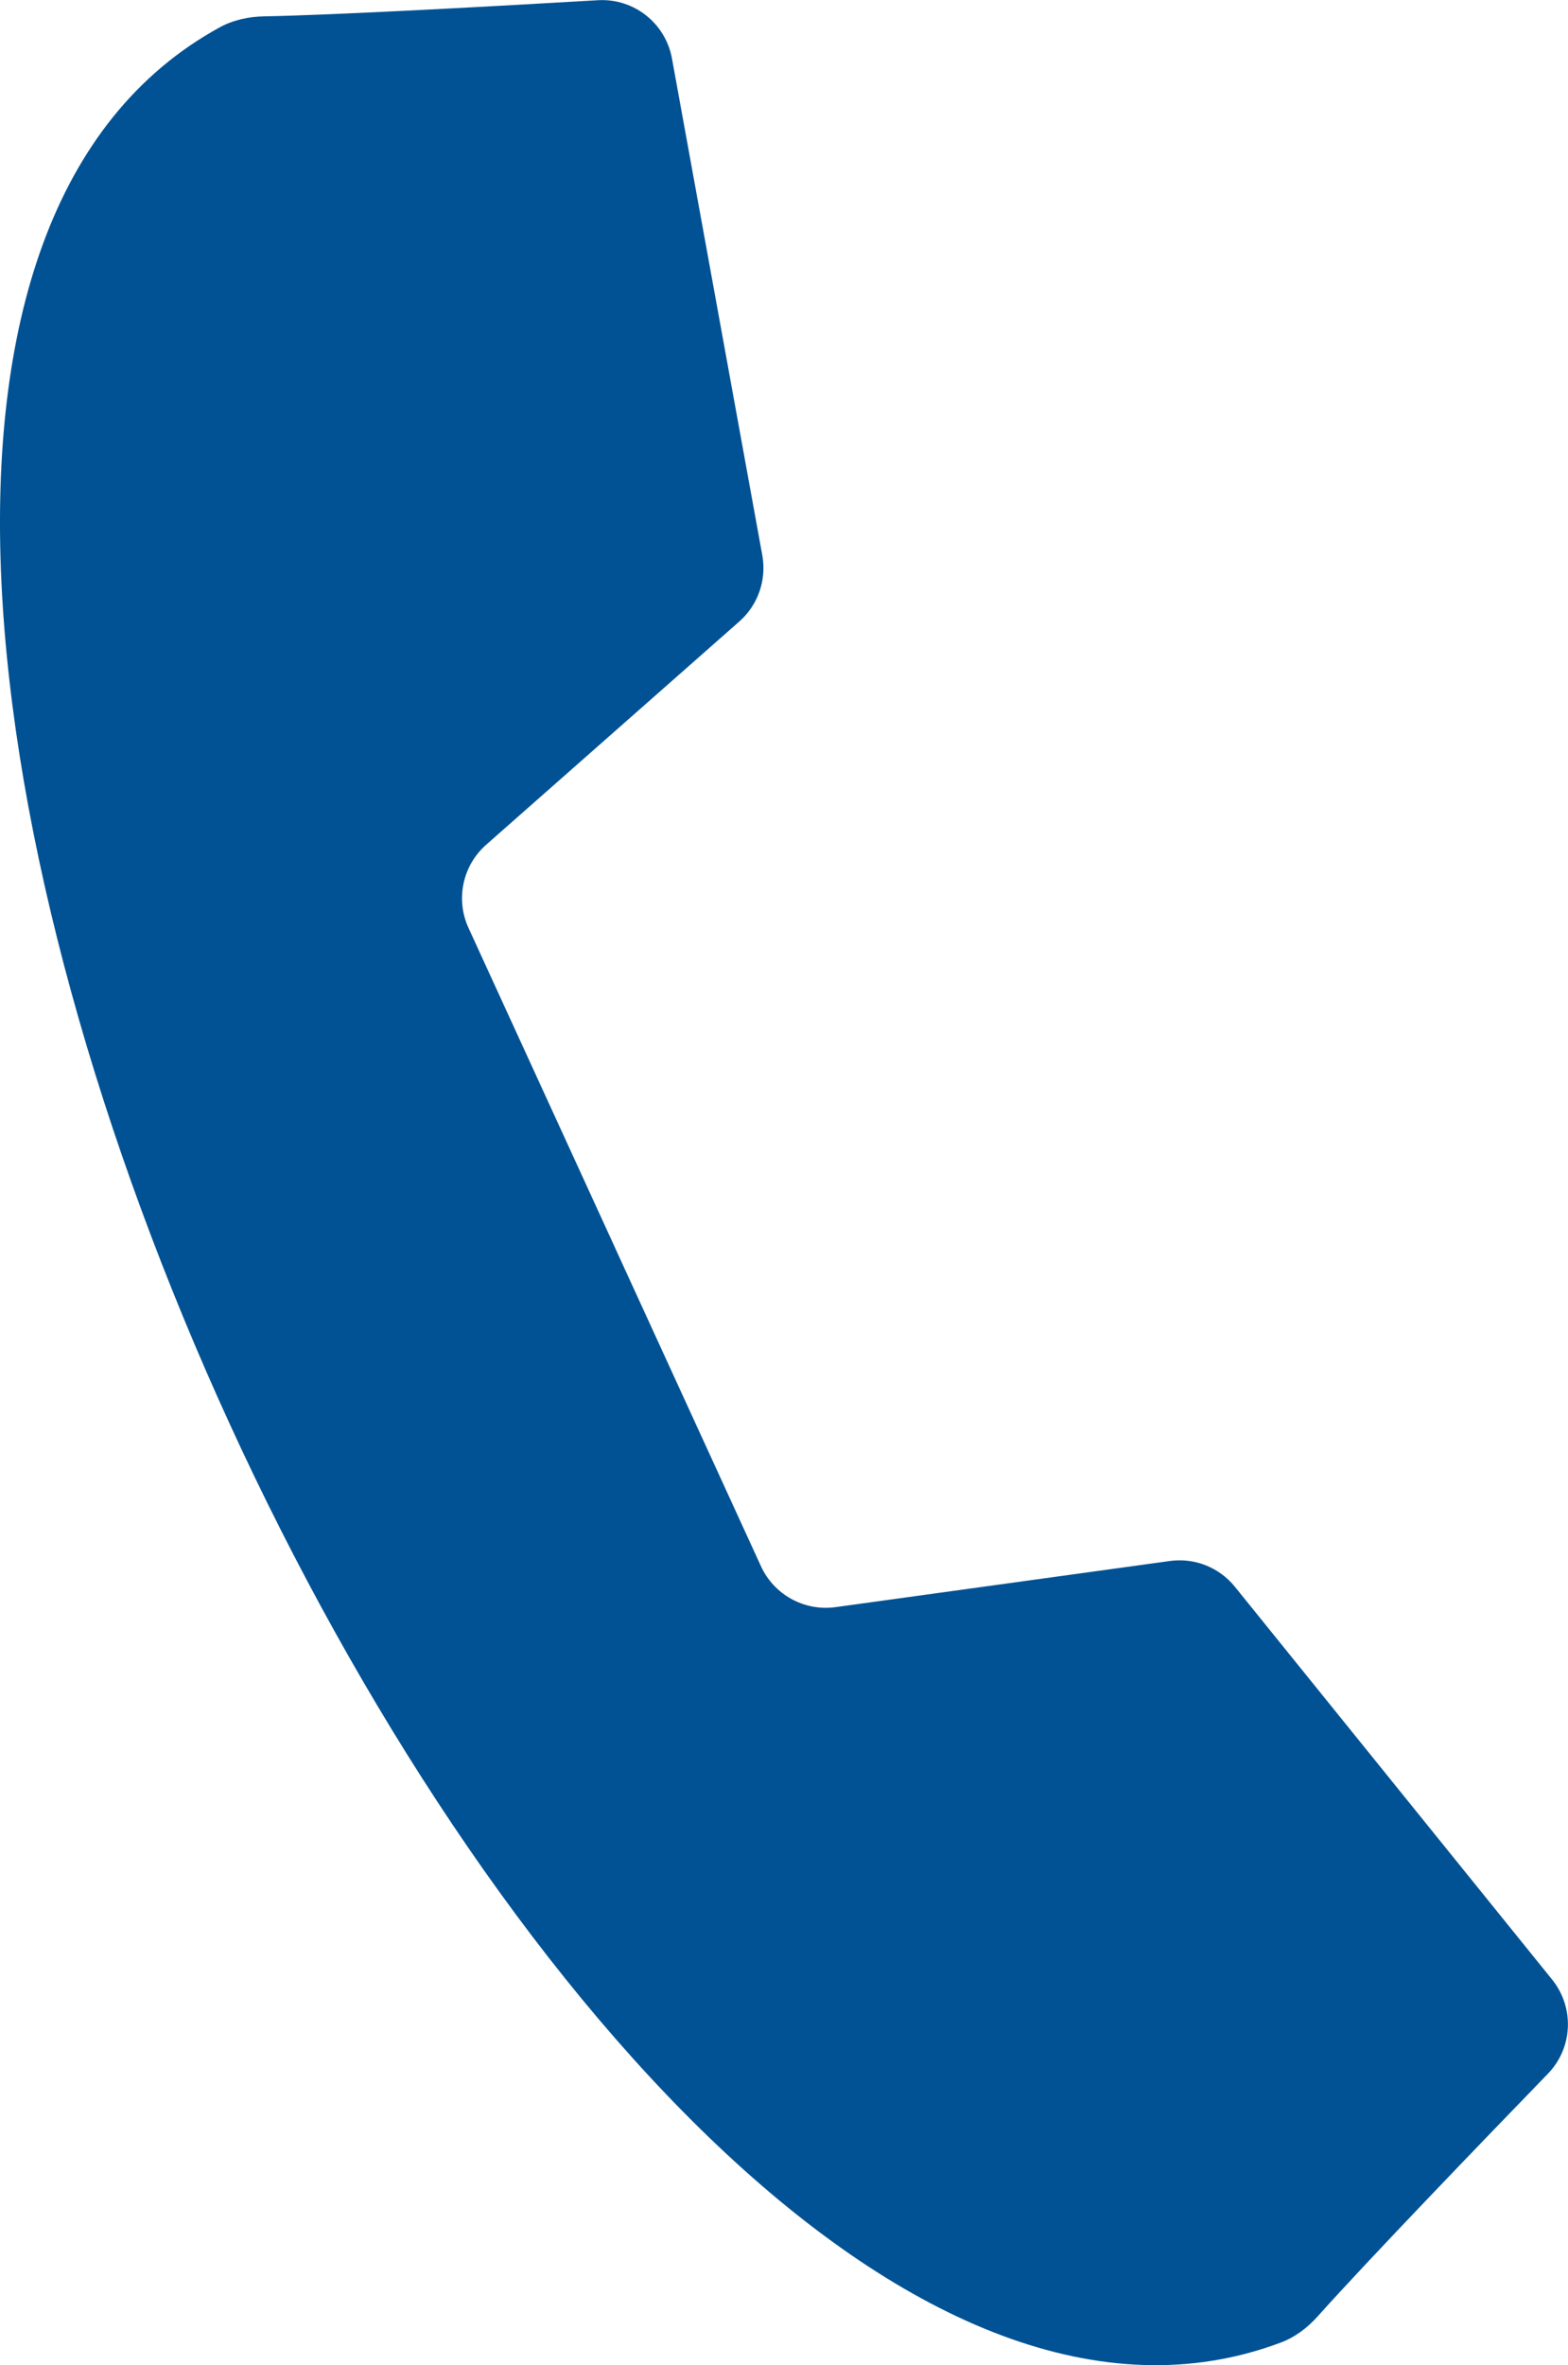 <?xml version="1.0" encoding="UTF-8"?>
<!DOCTYPE svg PUBLIC "-//W3C//DTD SVG 1.1//EN" "http://www.w3.org/Graphics/SVG/1.1/DTD/svg11.dtd">
<!-- Creator: CorelDRAW 2018 (64-Bit Evaluation Version) -->
<svg xmlns="http://www.w3.org/2000/svg" xml:space="preserve" width="1.747in" height="2.634in" version="1.1" shape-rendering="geometricPrecision" text-rendering="geometricPrecision" image-rendering="optimizeQuality" fill-rule="evenodd" clip-rule="evenodd"
viewBox="0 0 306.28 461.76"
 xmlns:xlink="http://www.w3.org/1999/xlink">
 <g id="Layer_x0020_1">
  <g id="_2316236917568">
   <g>
    <path fill="#005294" fill-rule="nonzero" d="M120.07 243.46l28.57 62.32c2.56,5.58 8.47,8.82 14.55,7.99l65.31 -9.01c4.83,-0.67 9.66,1.24 12.72,5.04l61.94 76.66c4.42,5.47 4.09,13.35 -0.8,18.4 -12.53,12.93 -35.4,36.66 -44.96,47.36 -2.01,2.25 -4.44,4.1 -7.27,5.15 -70,26.24 -154.58,-68.82 -205.28,-179.41 -50.7,-110.6 -67.51,-236.72 -1.94,-272.63 2.65,-1.45 5.64,-2.09 8.65,-2.15 14.34,-0.26 47.25,-2.1 65.23,-3.15 7.02,-0.41 13.21,4.48 14.47,11.4l17.64 96.97c0.87,4.8 -0.83,9.7 -4.49,12.93l-49.45 43.59c-4.6,4.06 -6.01,10.65 -3.45,16.23 0,0 28.57,62.32 28.57,62.32z"/>
   </g>
  </g>
 </g>
</svg>
